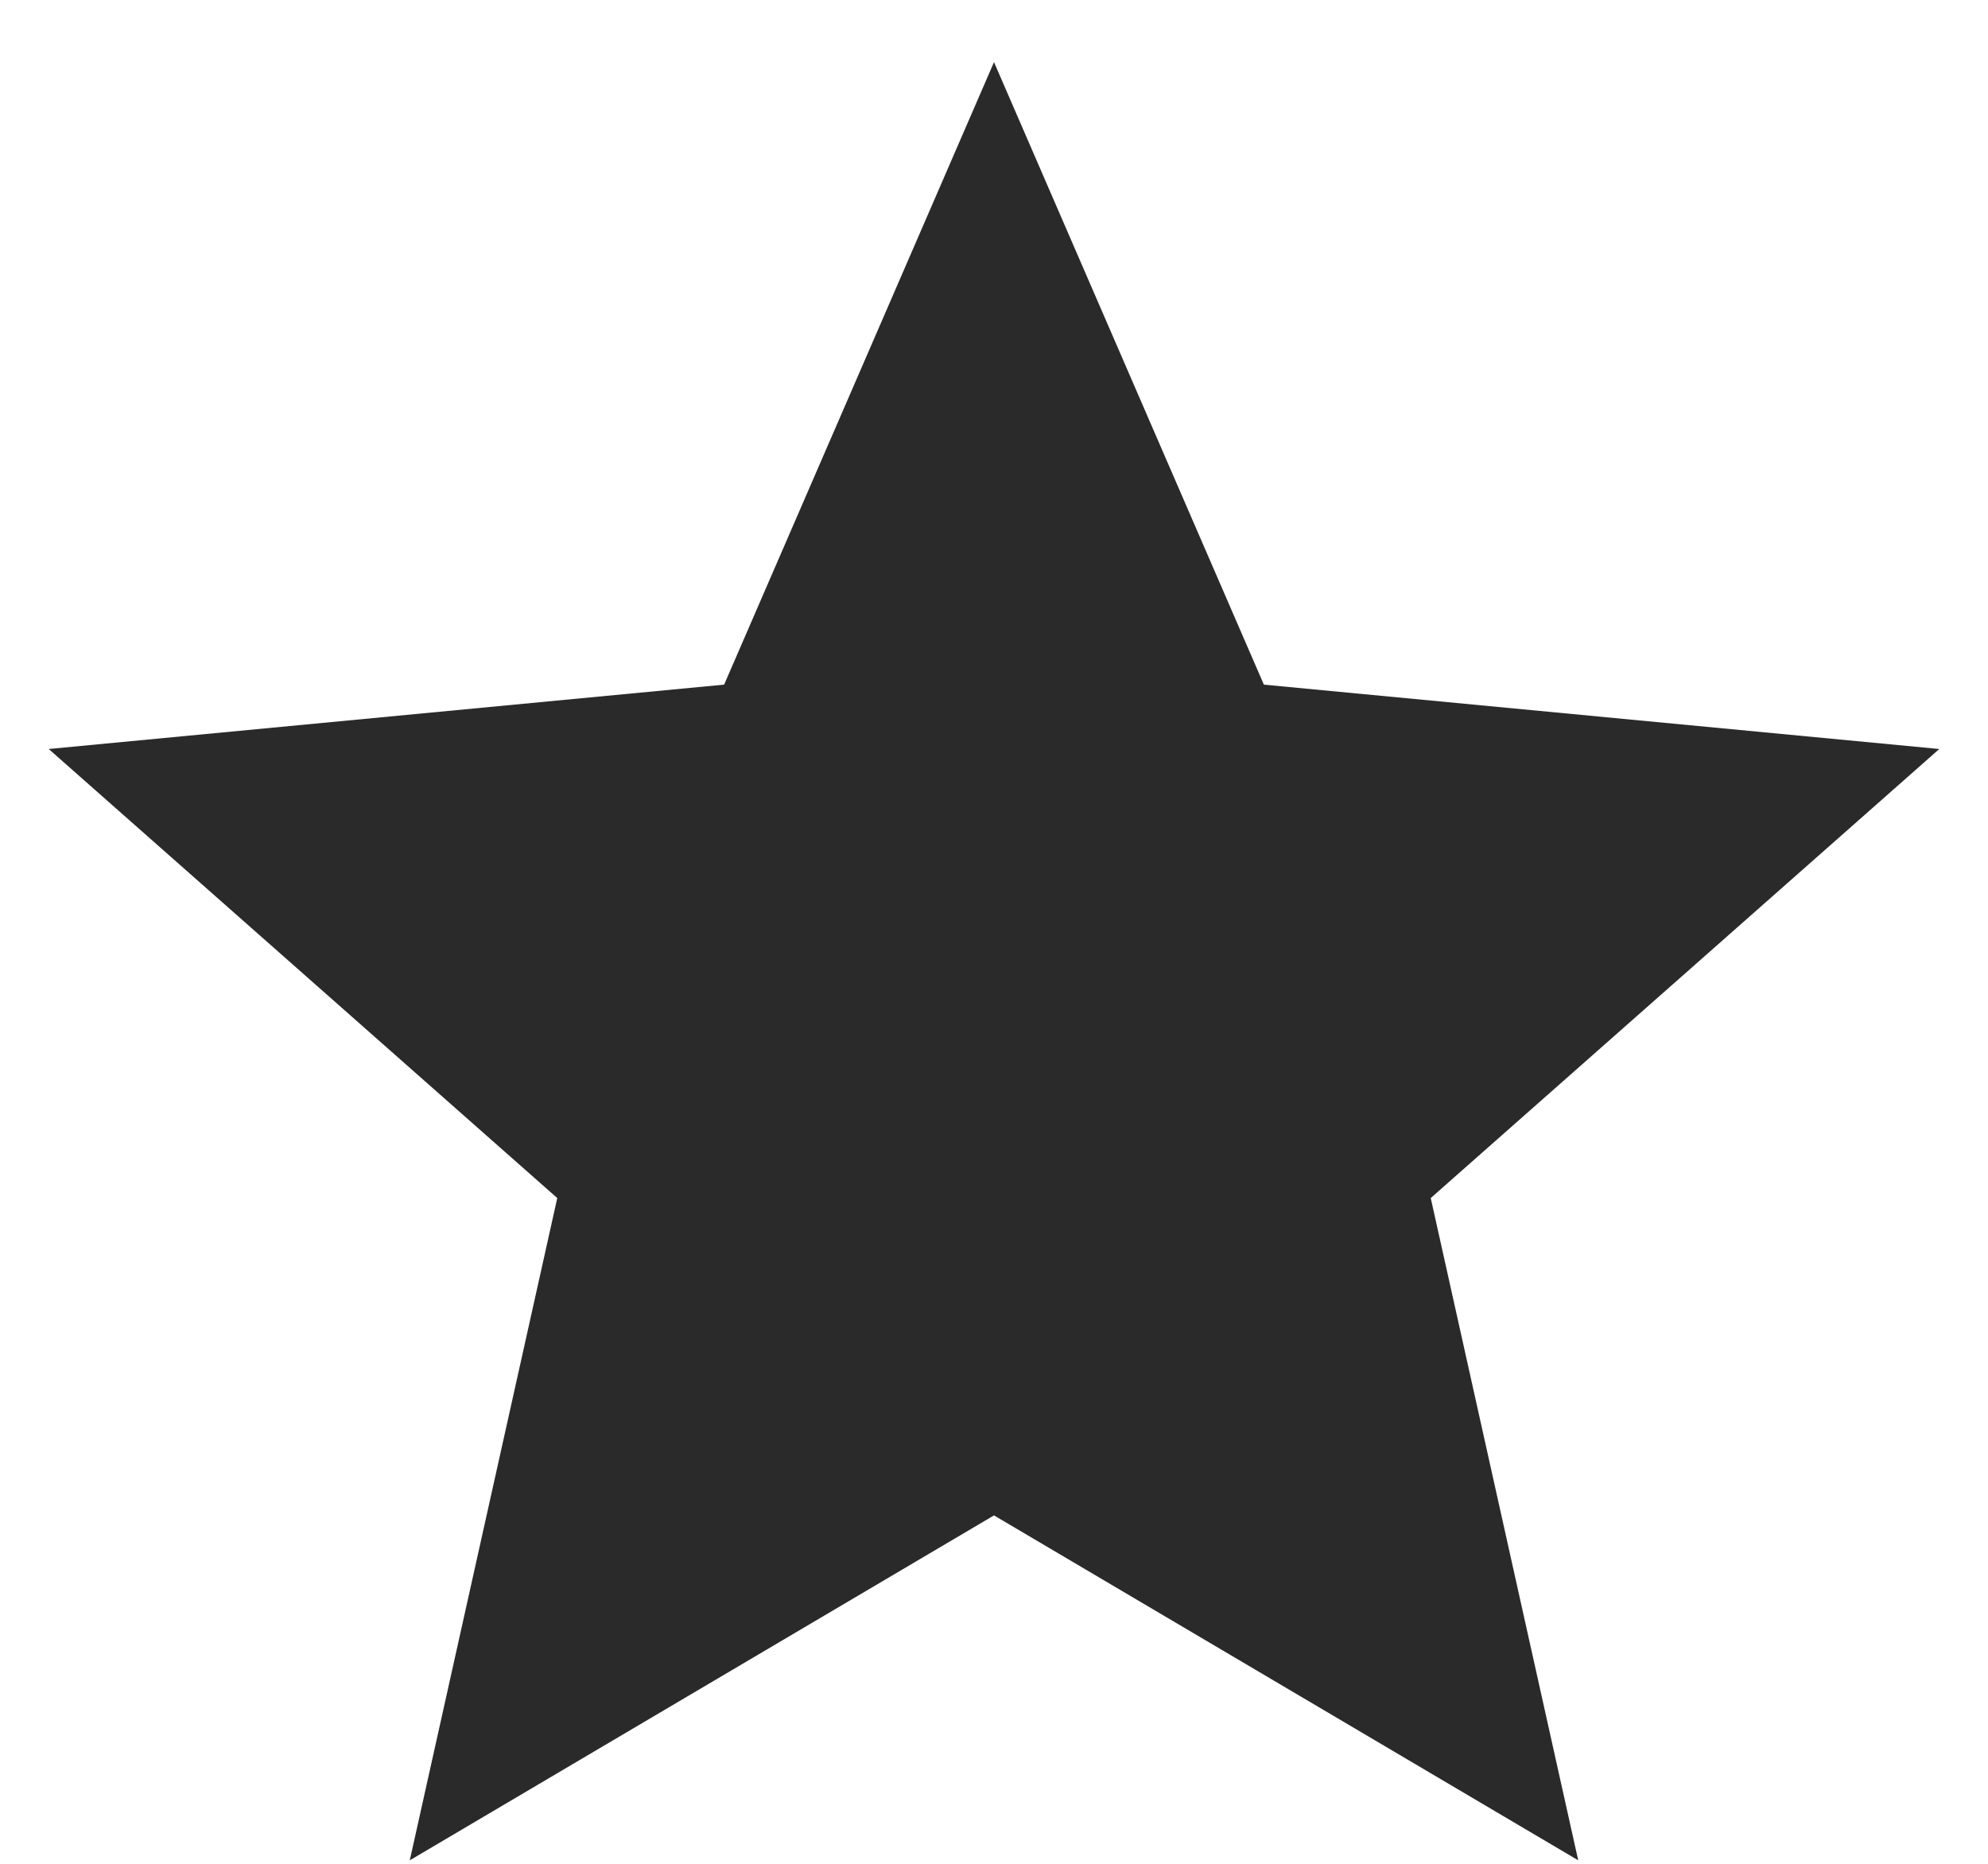 <svg width="16" height="15" viewBox="0 0 16 15" fill="none" xmlns="http://www.w3.org/2000/svg">
<path d="M8 0.5L10.172 5.51L15.608 6.028L11.515 9.642L12.702 14.972L8 12.196L3.298 14.972L4.485 9.642L0.392 6.028L5.828 5.51L8 0.5Z" fill="#2A2A2A"/>
</svg>
